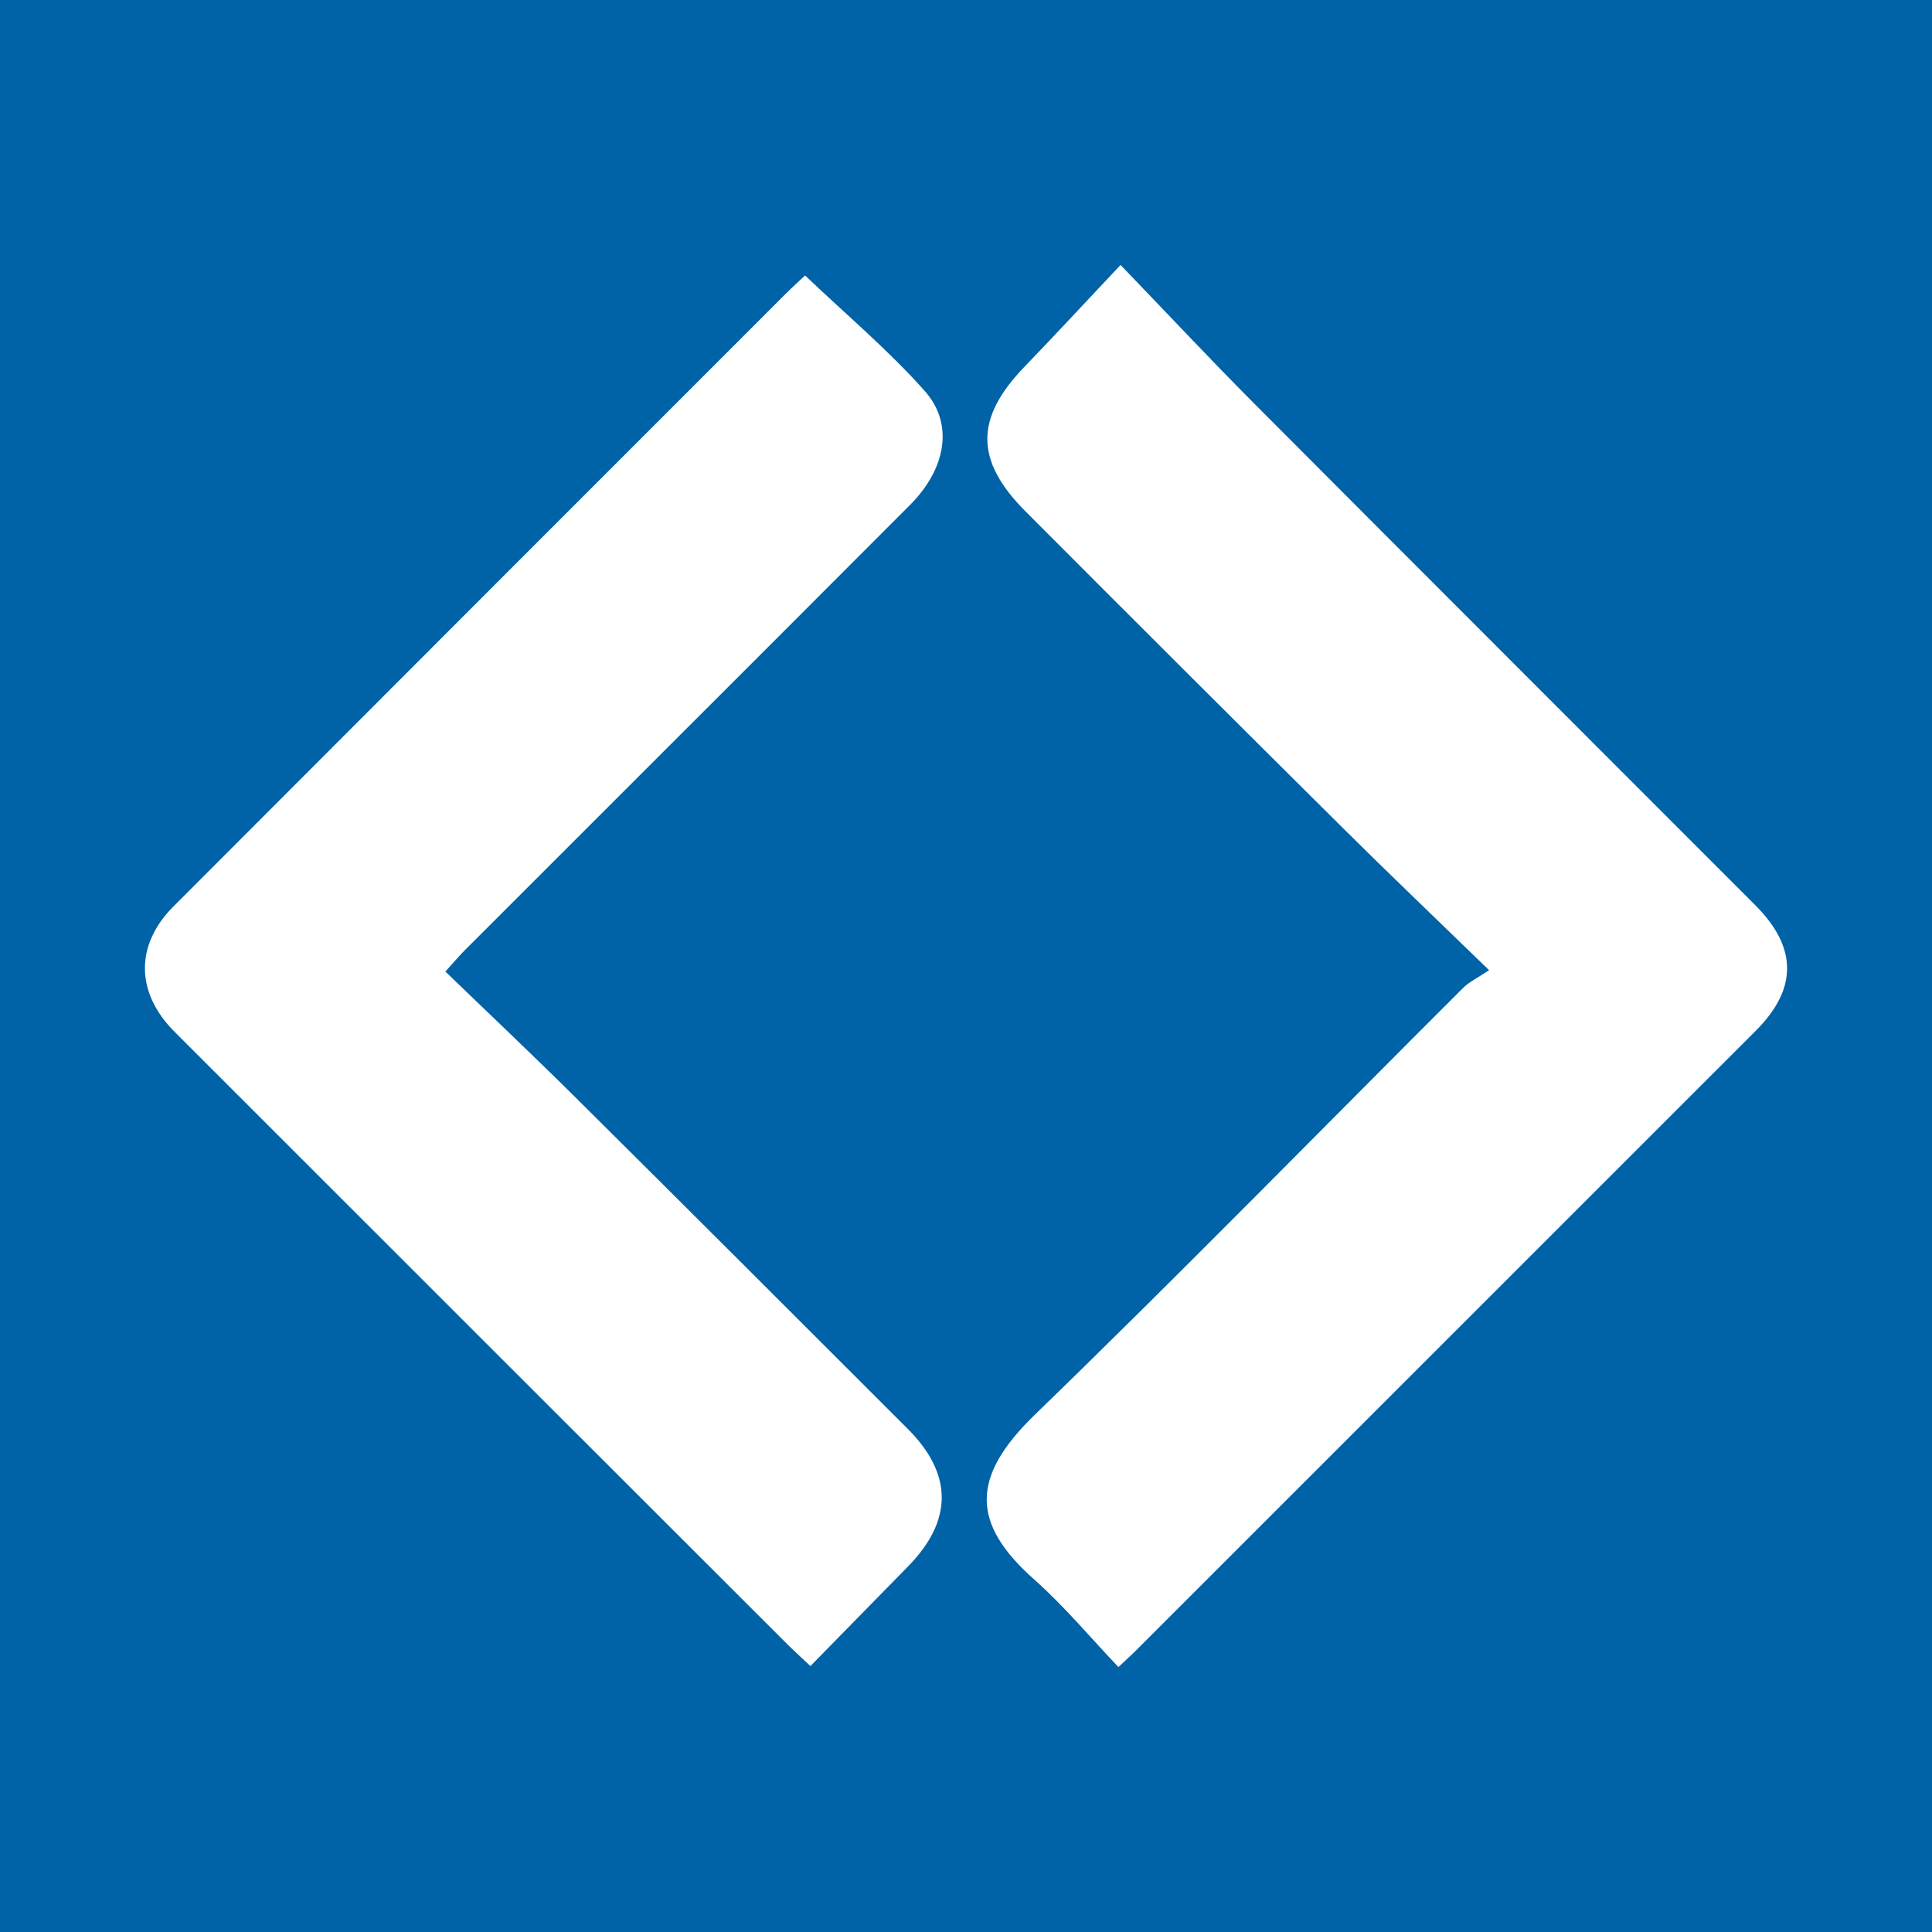 <?xml version="1.0" encoding="utf-8"?>
<!-- Generator: Adobe Illustrator 17.0.0, SVG Export Plug-In . SVG Version: 6.00 Build 0)  -->
<!DOCTYPE svg PUBLIC "-//W3C//DTD SVG 1.1//EN" "http://www.w3.org/Graphics/SVG/1.1/DTD/svg11.dtd">
<svg version="1.1" id="Layer_1" xmlns="http://www.w3.org/2000/svg" xmlns:xlink="http://www.w3.org/1999/xlink" x="0px" y="0px"
	 width="200px" height="200px" viewBox="0 0 200 200" enable-background="new 0 0 200 200" xml:space="preserve">
<rect fill="#0062A7" width="200" height="200"/>
<g>
	<path fill="#FFFFFF" d="M154.151,100.434c-5.408-5.251-10.28-9.895-15.056-14.637c-11.009-10.928-21.991-21.883-32.943-32.868
		c-5.257-5.273-5.22-9.65-0.101-14.958c3.207-3.325,6.343-6.718,9.947-10.543c4.993,5.185,9.356,9.85,13.862,14.372
		c17.257,17.324,34.566,34.598,51.843,51.903c4.387,4.394,4.389,8.665,0.052,13.002c-21.442,21.444-42.887,42.885-64.333,64.325
		c-0.367,0.367-0.758,0.712-1.645,1.541c-2.913-3.058-5.594-6.293-8.701-9.048c-6.555-5.816-6.615-10.612,0.067-17.086
		c14.982-14.515,29.564-29.443,44.331-44.18C152.086,101.645,152.922,101.259,154.151,100.434z"/>
	<path fill="#FFFFFF" d="M83.342,28.519c4.271,4.069,8.647,7.741,12.397,11.968c3.057,3.447,2.154,8.086-1.529,11.78
		c-8.353,8.378-16.724,16.738-25.09,25.103c-7.003,7.002-14.011,14-21.01,21.005c-0.548,0.549-1.048,1.146-2.006,2.199
		c4.529,4.374,9.035,8.627,13.43,12.991c11.505,11.423,22.968,22.888,34.435,34.35c4.679,4.677,4.684,9.48,0.056,14.215
		c-3.302,3.378-6.611,6.749-10.128,10.338c-0.945-0.889-1.698-1.563-2.412-2.276c-21.141-21.123-42.283-42.244-63.412-63.379
		c-4.048-4.049-4.106-8.986-0.11-12.988c21.111-21.149,42.243-42.278,63.371-63.41C82.061,29.688,82.831,29,83.342,28.519z"/>
</g>
</svg>
